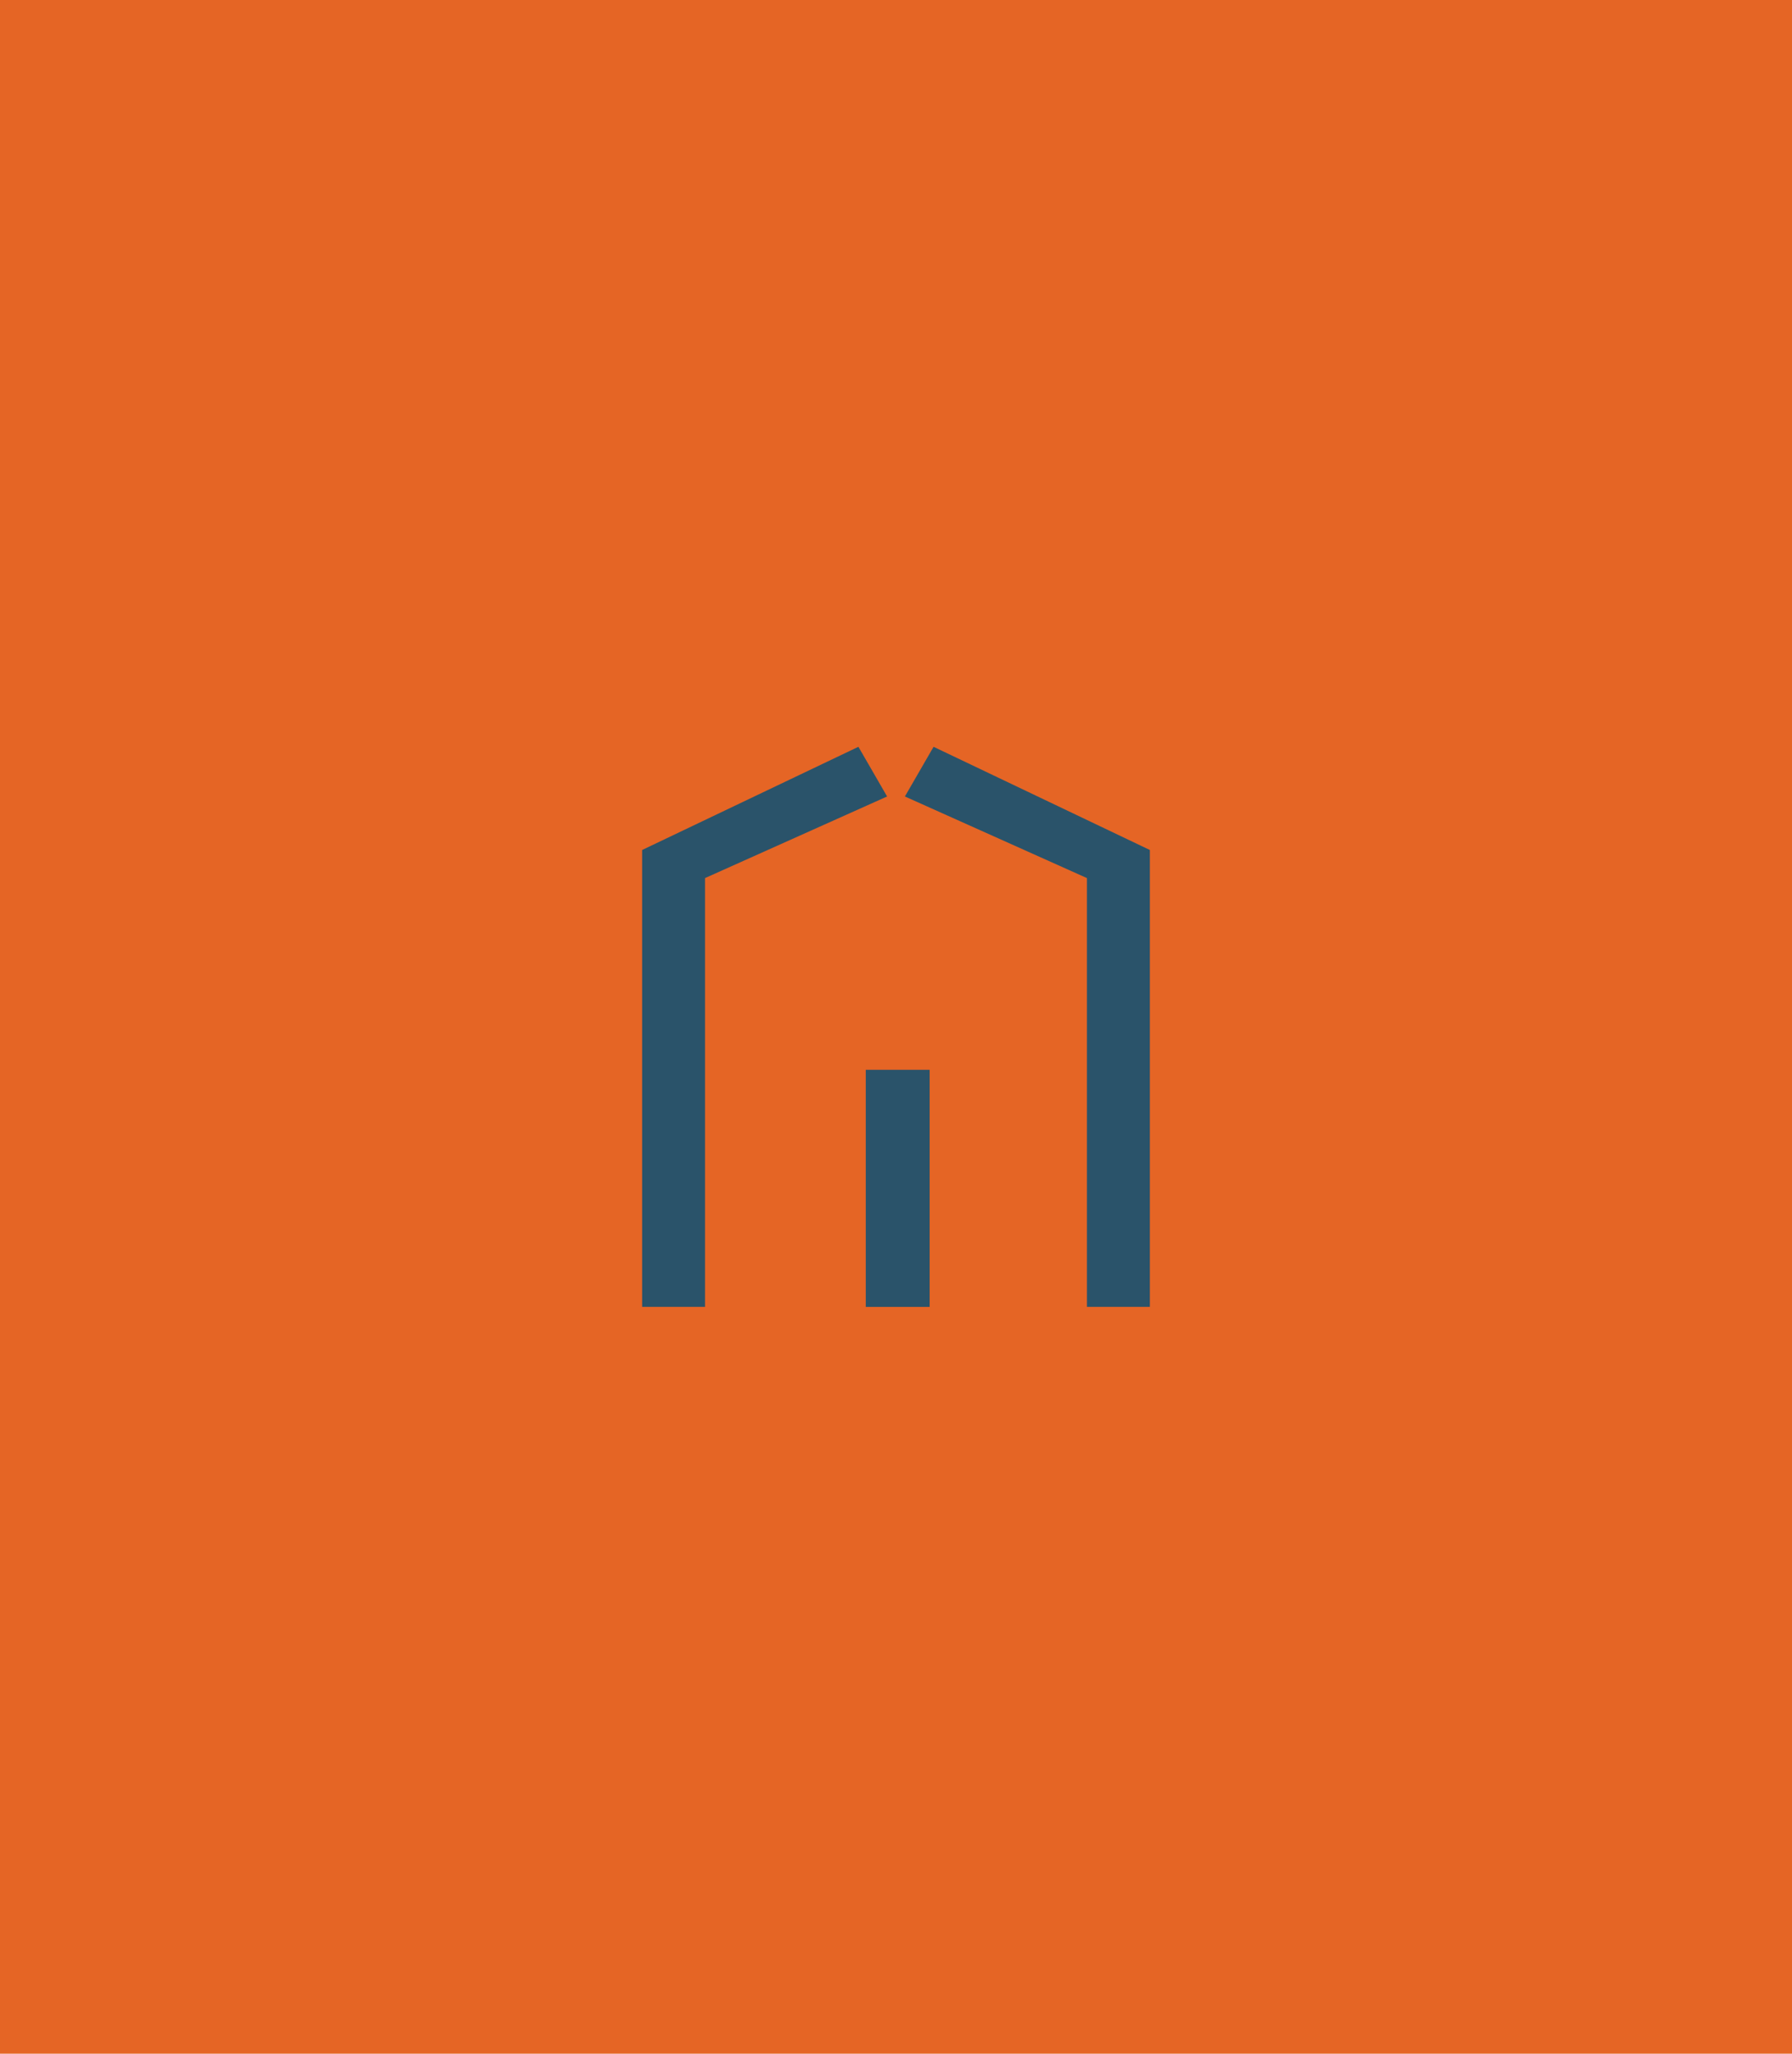 <svg width="480" height="550" viewBox="0 0 480 550" fill="none" xmlns="http://www.w3.org/2000/svg">
<rect width="480" height="550" fill="#E56525"/>
<g clip-path="url(#clip0)">
<path d="M172 349.995H188.848V235.159L237.616 213.305L229.932 200L172 227.636V349.995Z" fill="#2A536A"/>
<path d="M249.013 286.502H231.903V350H249.013V286.502Z" fill="#2A536A"/>
<path d="M308 349.995H291.145V235.159L242.381 213.305L250.063 200L308 227.636V349.995Z" fill="#2A536A"/>
</g>
<defs>
<clipPath id="clip0">
<rect width="136" height="150" fill="white" transform="translate(172 200)"/>
</clipPath>
</defs>
</svg>
